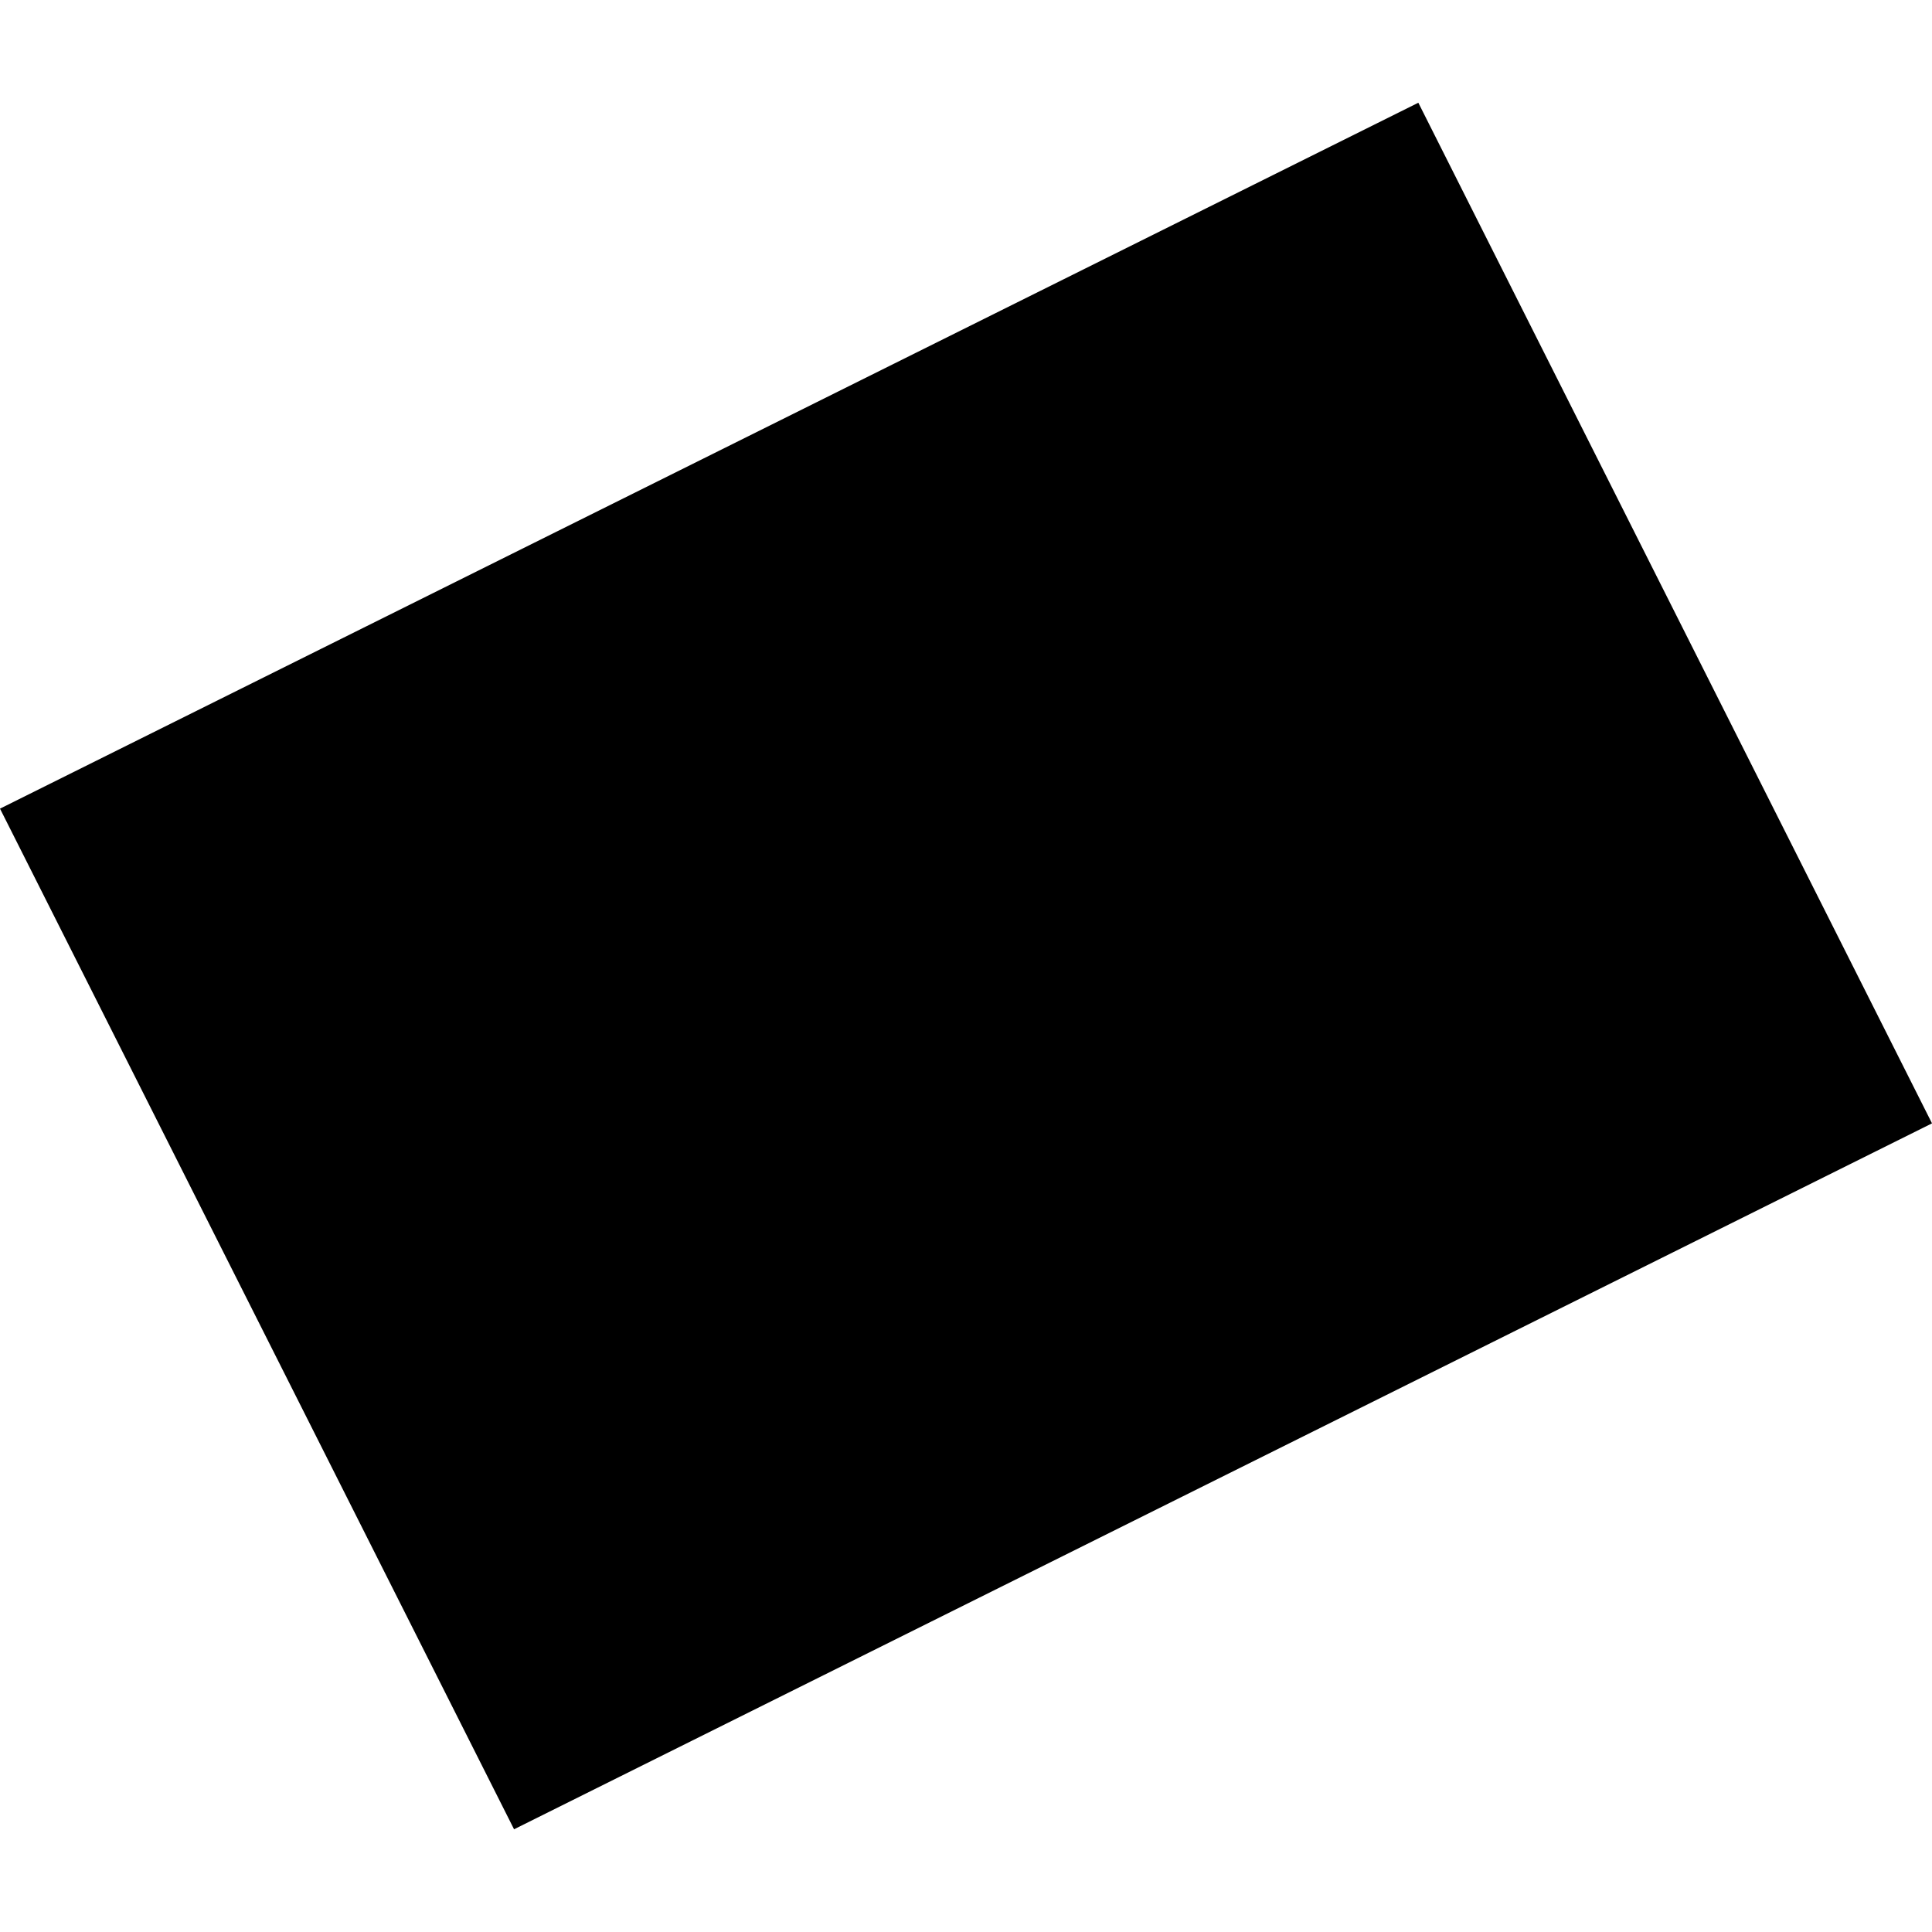 <?xml version="1.0" encoding="utf-8" standalone="no"?>
<!DOCTYPE svg PUBLIC "-//W3C//DTD SVG 1.1//EN"
  "http://www.w3.org/Graphics/SVG/1.1/DTD/svg11.dtd">
<!-- Created with matplotlib (https://matplotlib.org/) -->
<svg height="288pt" version="1.1" viewBox="0 0 288 288" width="288pt" xmlns="http://www.w3.org/2000/svg" xmlns:xlink="http://www.w3.org/1999/xlink">
 <defs>
  <style type="text/css">
*{stroke-linecap:butt;stroke-linejoin:round;}
  </style>
 </defs>
 <g id="figure_1">
  <g id="patch_1">
   <path d="M 0 288 
L 288 288 
L 288 0 
L 0 0 
z
" style="fill:none;opacity:0;"/>
  </g>
  <g id="axes_1">
   <g id="PatchCollection_1">
    <path clip-path="url(#p874fdcd17e)" d="M 288 167.457 
L 76.629 272.687 
L 0 120.543 
L 211.429 15.313 
L 288 167.457 
"/>
   </g>
  </g>
 </g>
 <defs>
  <clipPath id="p874fdcd17e">
   <rect height="257.373" width="288" x="0" y="15.313"/>
  </clipPath>
 </defs>
</svg>
